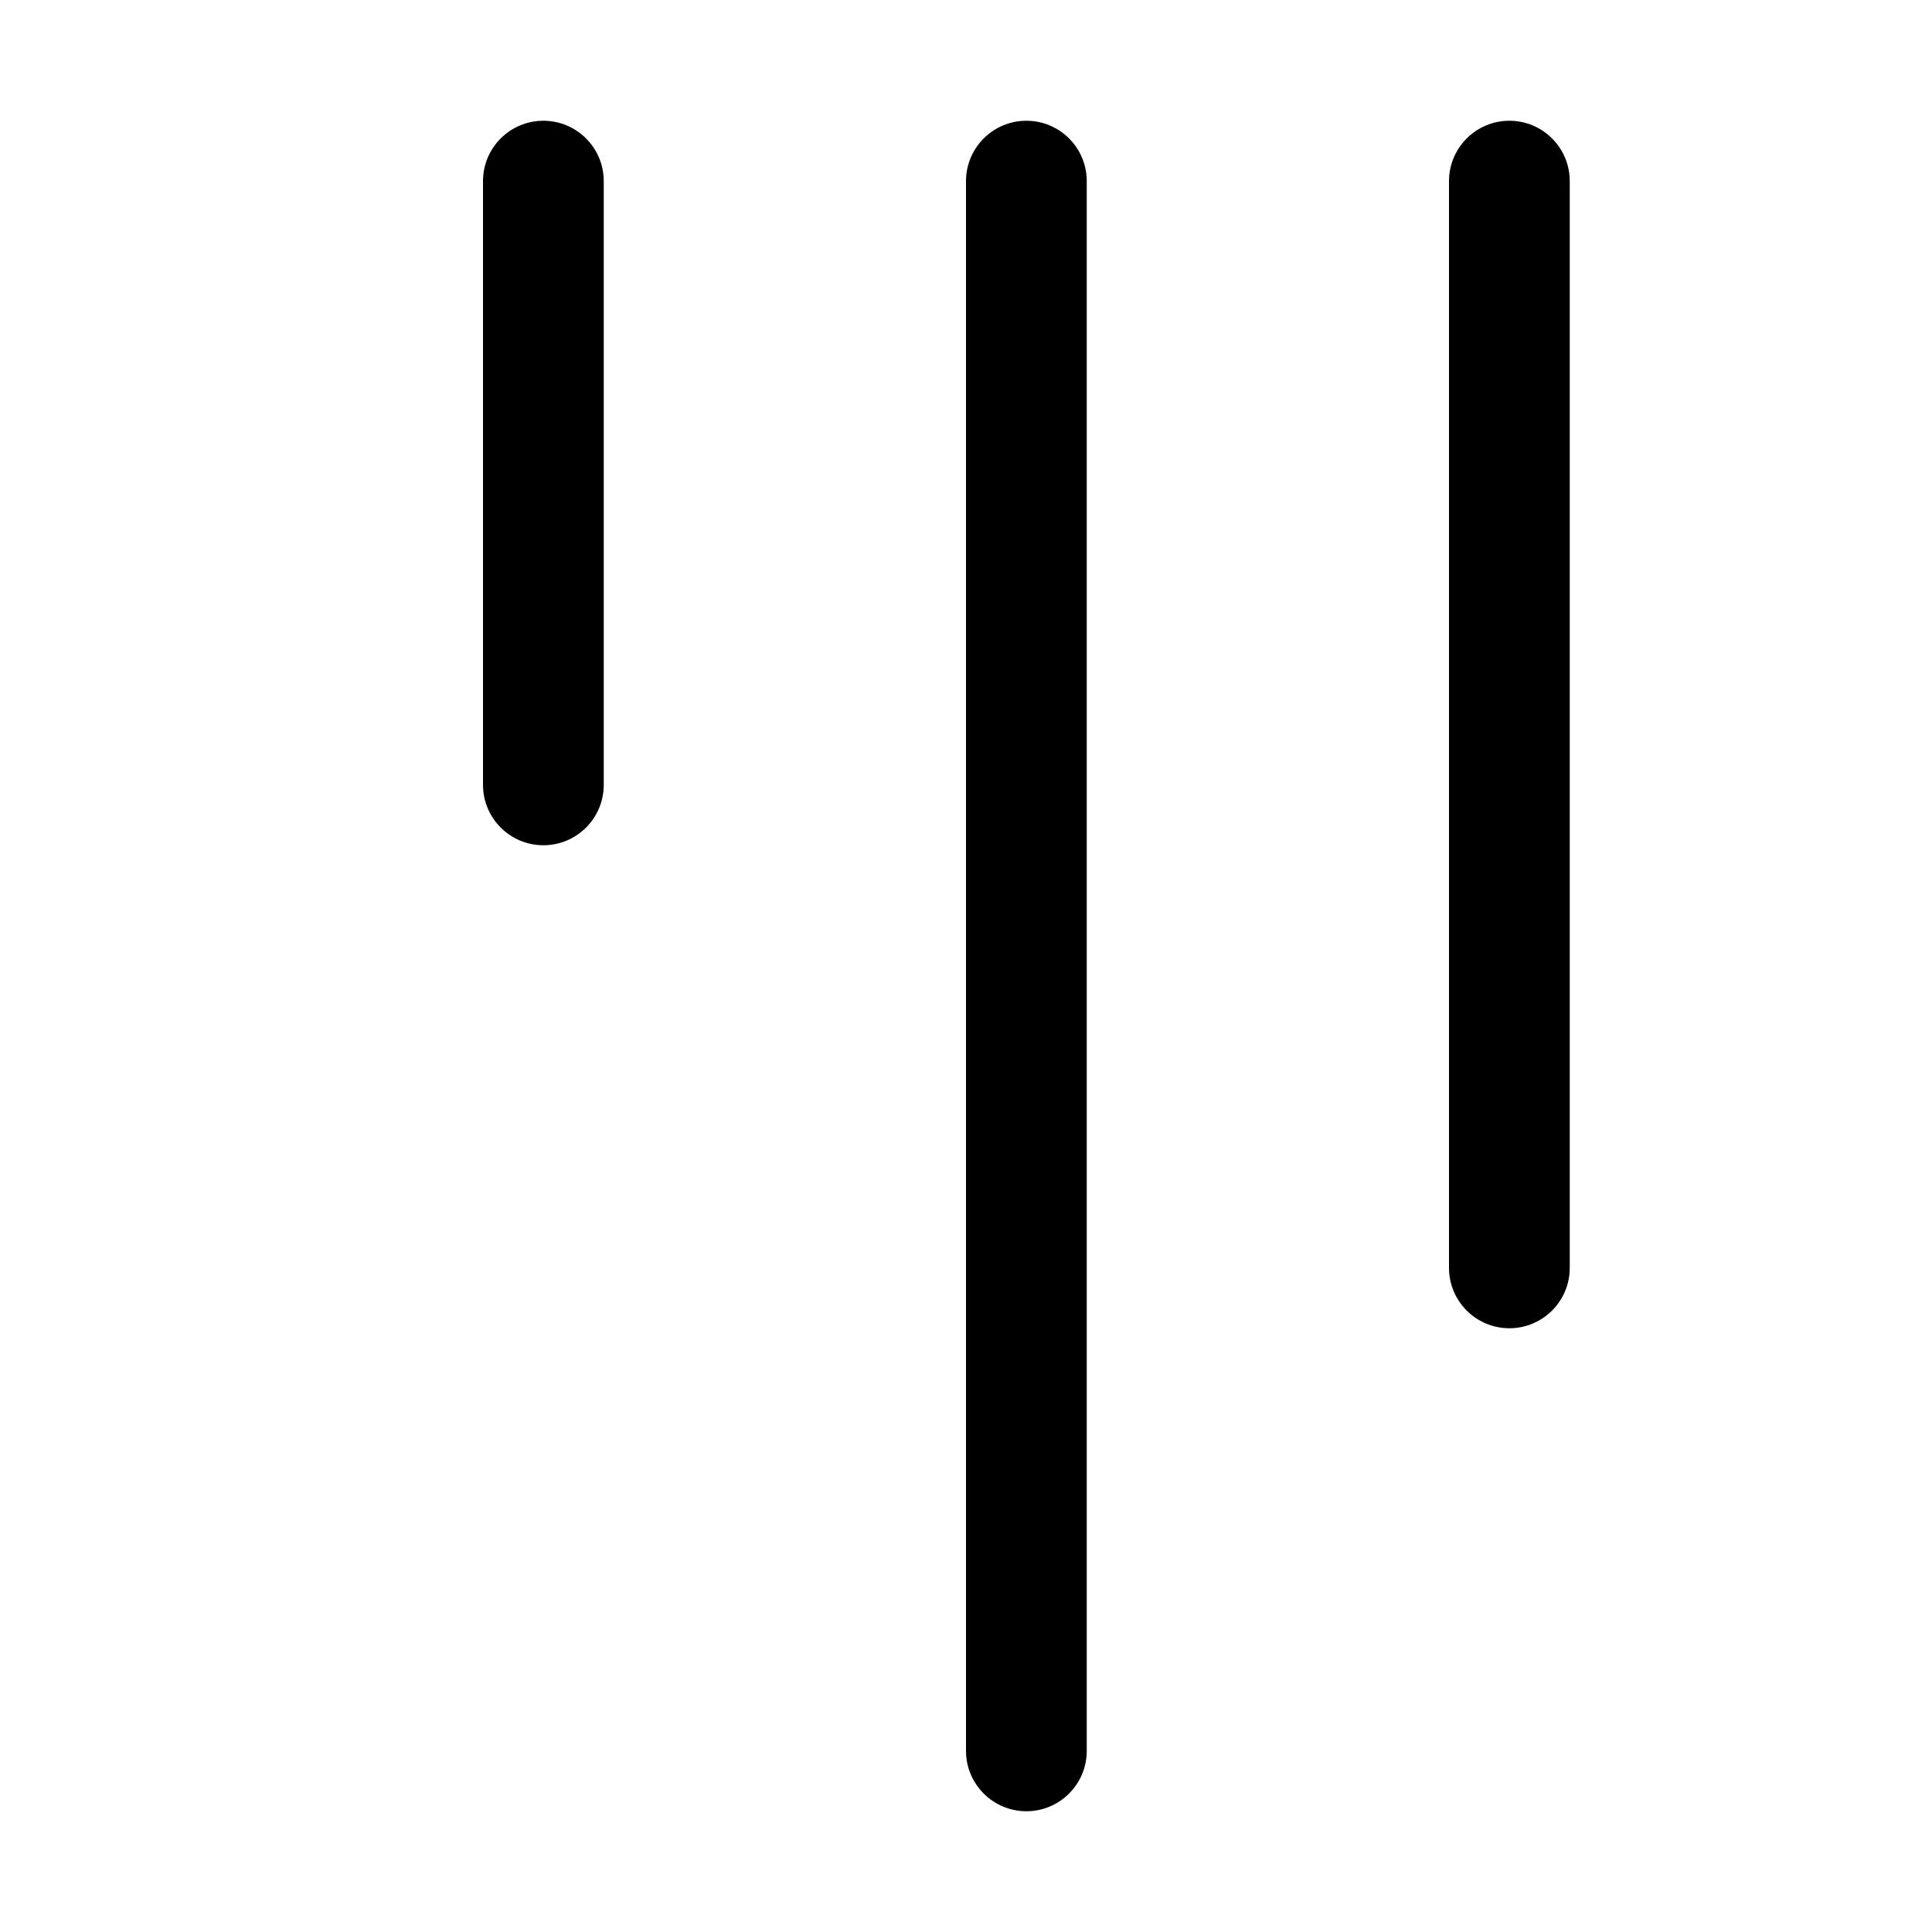 <svg xmlns="http://www.w3.org/2000/svg" viewBox="0 0 16 16" fill="none"><path d="M12.5 1C12.776 1 13 1.224 13 1.5V10.5C13 10.776 12.776 11 12.5 11C12.224 11 12 10.776 12 10.5V1.5C12 1.224 12.224 1 12.5 1ZM8.5 1C8.776 1 9 1.224 9 1.5V14.5C9 14.776 8.776 15 8.5 15C8.224 15 8 14.776 8 14.5V1.5C8 1.224 8.224 1 8.5 1ZM4.5 1C4.776 1 5 1.224 5 1.5V6.5C5 6.776 4.776 7 4.5 7C4.224 7 4 6.776 4 6.5V1.5C4 1.224 4.224 1 4.5 1Z" fill="currentColor"/></svg>